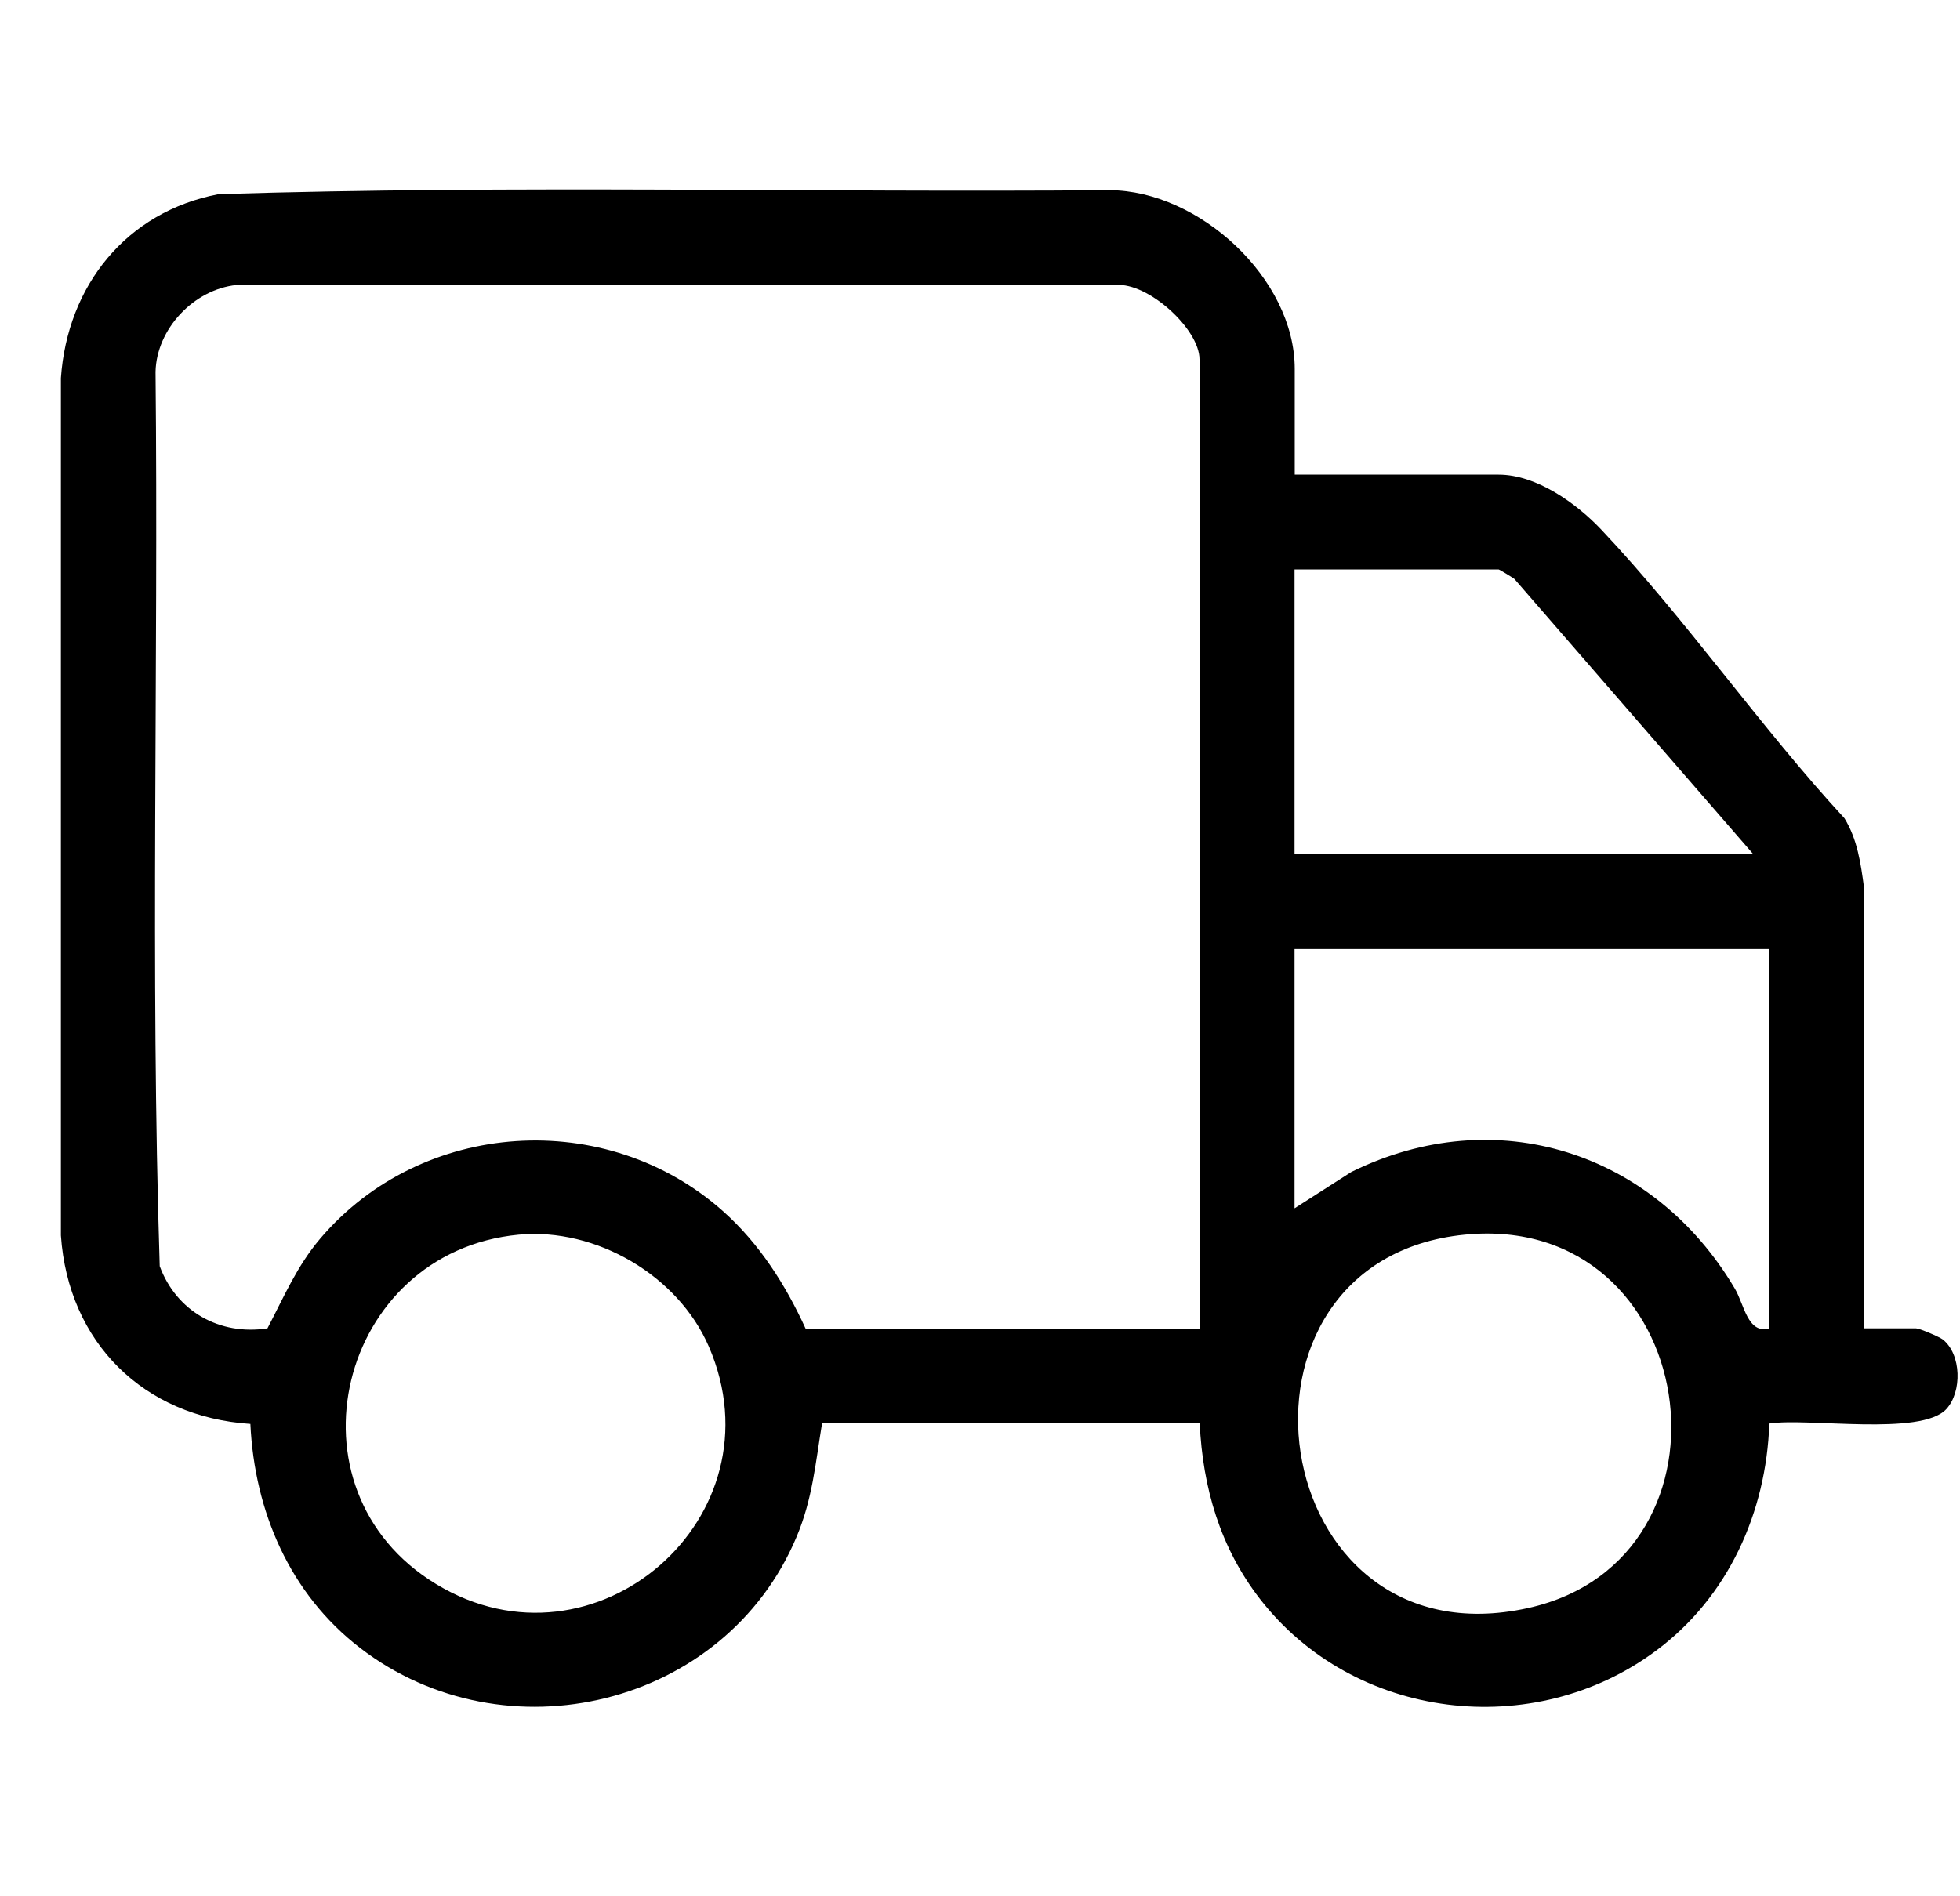 <svg width="31" height="30" viewBox="0 0 31 30" fill="none" xmlns="http://www.w3.org/2000/svg">
<path d="M20.475 7.509H23.703C24.303 7.509 24.936 7.965 25.329 8.382C26.667 9.798 27.843 11.505 29.172 12.945C29.376 13.275 29.43 13.656 29.481 14.034V21.015H30.306C30.357 21.015 30.672 21.147 30.729 21.192C31.023 21.426 31.035 22.02 30.783 22.293C30.384 22.725 28.587 22.425 27.984 22.521C27.936 23.928 27.333 25.266 26.196 26.112C24.255 27.558 21.414 27.216 19.926 25.293C19.299 24.483 19.023 23.535 18.975 22.518H13.002C12.897 23.151 12.852 23.715 12.597 24.318C11.466 27.003 7.989 27.837 5.694 26.07C4.584 25.215 4.026 23.913 3.96 22.527C2.271 22.416 1.08 21.24 0.963 19.545V5.982C1.065 4.518 1.998 3.351 3.456 3.072C8.142 2.925 12.855 3.048 17.55 3.009C18.963 3.015 20.478 4.404 20.478 5.835V7.512L20.475 7.509ZM18.972 21.018V5.685C18.972 5.205 18.159 4.467 17.649 4.509H3.738C3.063 4.581 2.475 5.205 2.46 5.883C2.508 10.596 2.376 15.33 2.526 20.031C2.79 20.745 3.474 21.132 4.23 21.015C4.491 20.517 4.695 20.031 5.064 19.596C6.672 17.703 9.594 17.517 11.442 19.167C12.012 19.677 12.426 20.328 12.741 21.018H18.969H18.972ZM27.729 13.512L23.952 9.159C23.916 9.132 23.715 9.009 23.703 9.009H20.475V13.512H27.729ZM27.978 15.015H20.475V19.116L21.375 18.54C23.658 17.415 26.16 18.222 27.438 20.385C27.588 20.637 27.639 21.105 27.981 21.018V15.015H27.978ZM8.205 19.533C5.355 19.803 4.422 23.562 6.9 25.062C9.408 26.583 12.381 24.003 11.211 21.303C10.725 20.178 9.426 19.419 8.205 19.533ZM23.166 19.533C19.089 19.938 19.989 26.364 24.168 25.44C27.693 24.66 26.91 19.164 23.166 19.533Z" fill="black"/>
</svg>

